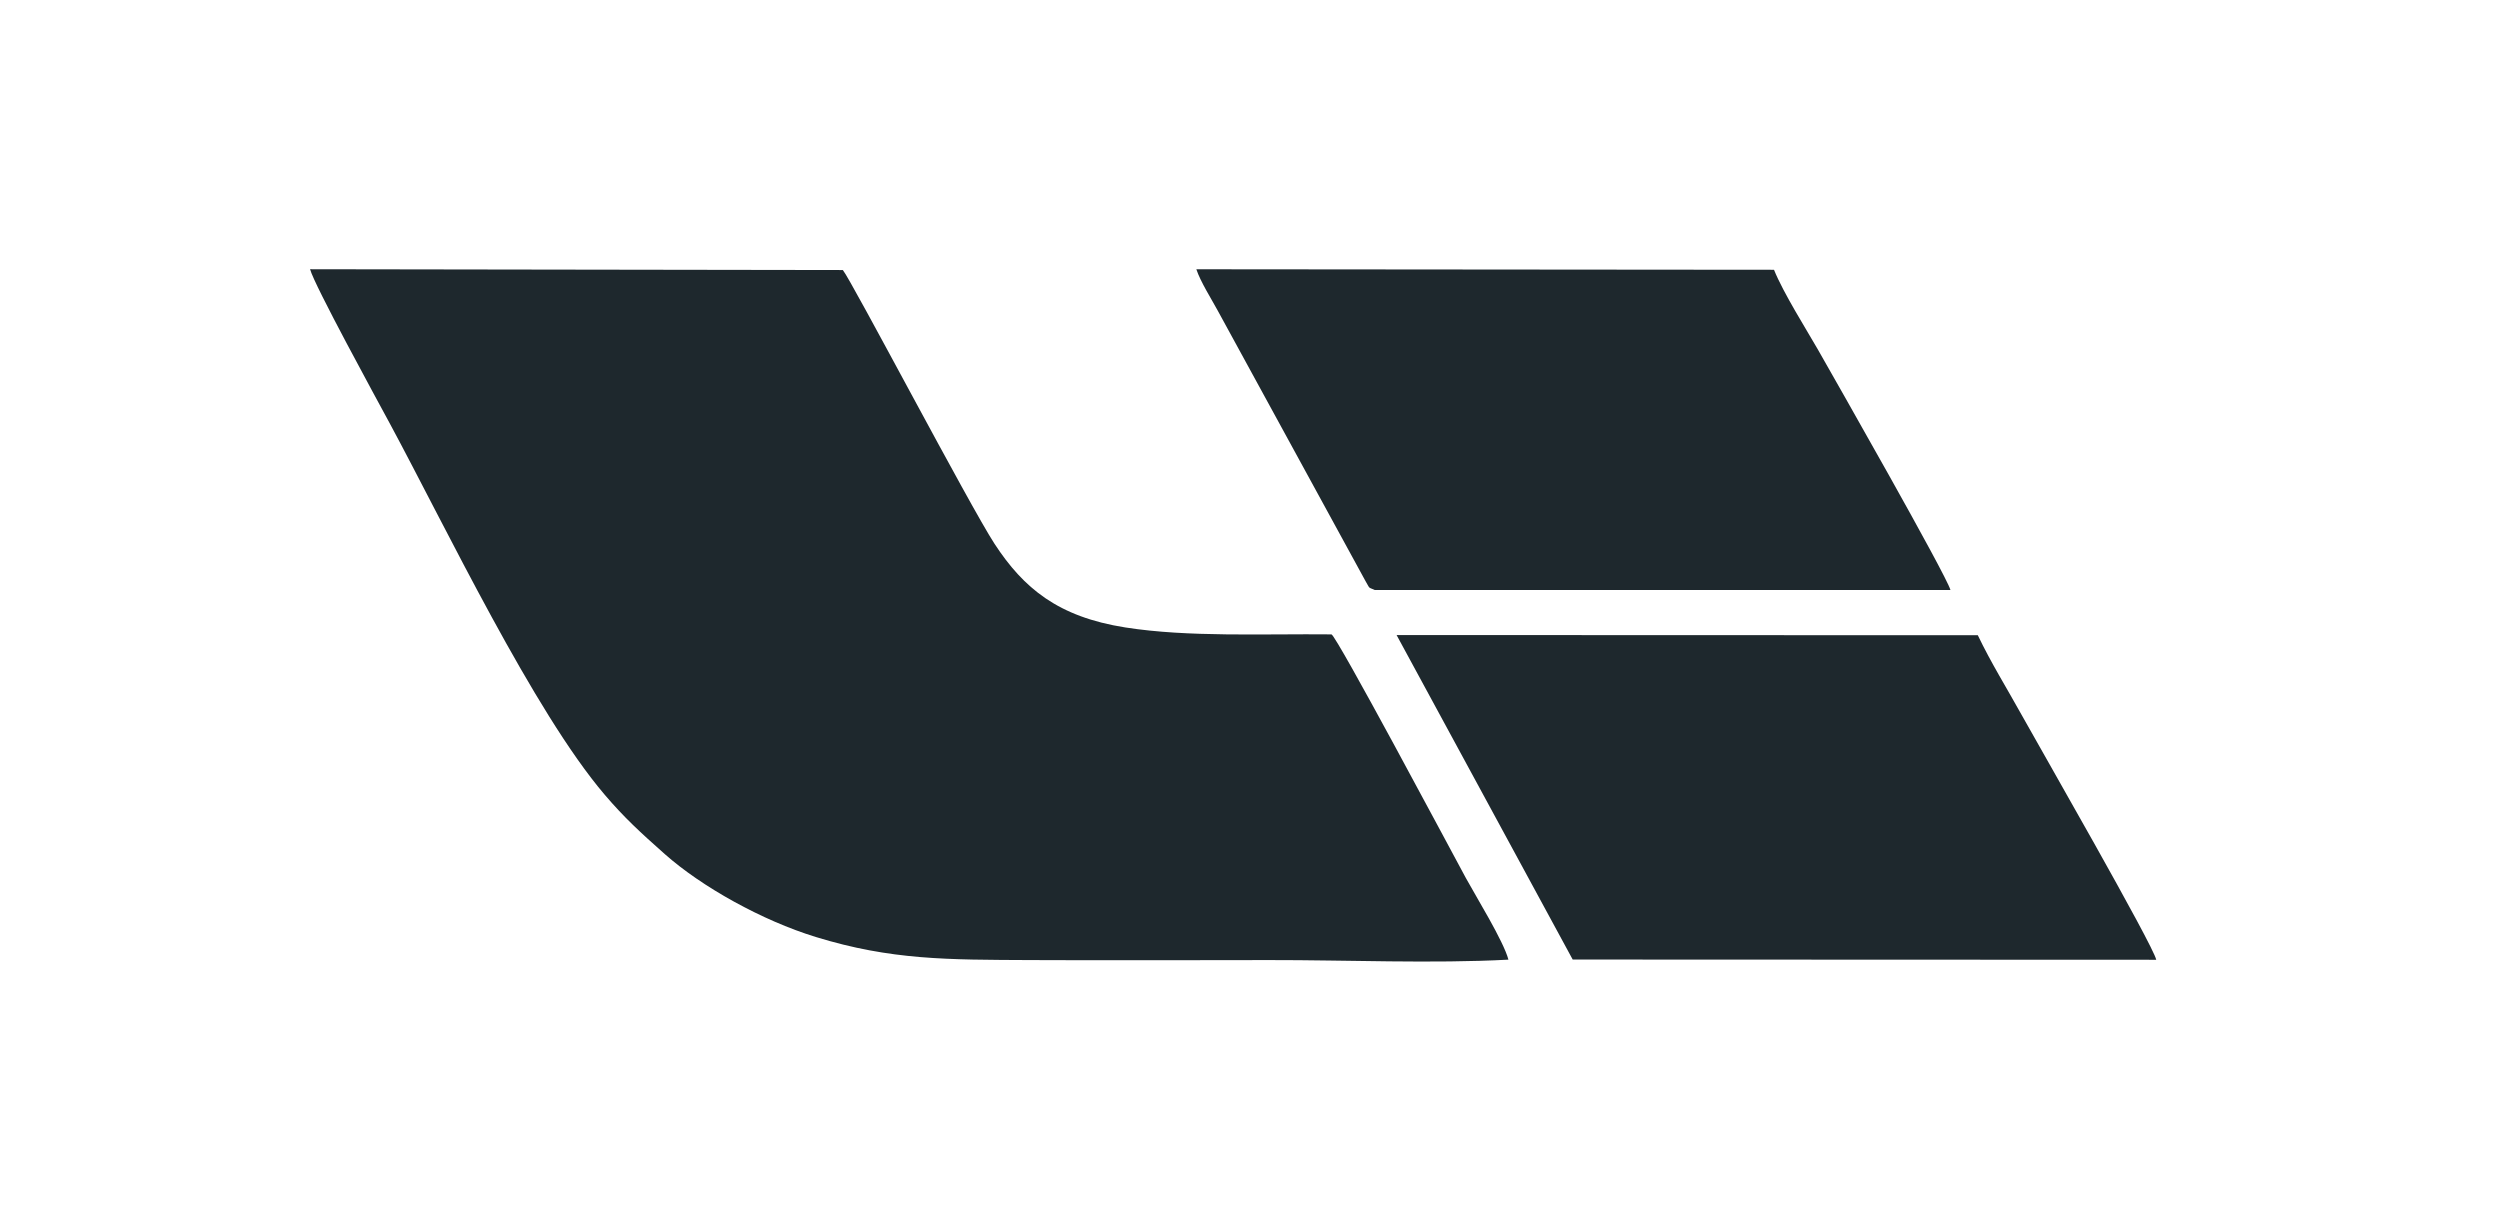 <svg width="65" height="32" viewBox="0 0 65 32" fill="none" xmlns="http://www.w3.org/2000/svg">
<path fill-rule="evenodd" clip-rule="evenodd" d="M39.219 24.951C39.096 24.474 38.36 23.284 38.11 22.824C37.633 21.943 34.761 16.549 34.619 16.494C32.847 16.476 30.905 16.572 29.26 16.314C27.509 16.039 26.612 15.293 25.858 14.139C25.228 13.176 22.133 7.283 21.914 7.021L8.062 7C8.167 7.406 9.799 10.388 10.137 11.014C11.587 13.705 13.879 18.505 15.724 20.665C16.235 21.264 16.65 21.643 17.283 22.205C18.245 23.058 19.811 23.932 21.215 24.363C23.169 24.963 24.633 24.953 26.806 24.962C28.871 24.971 30.939 24.964 33.004 24.962C35.002 24.959 37.252 25.057 39.219 24.951Z" fill="#1E282D"/>
<path fill-rule="evenodd" clip-rule="evenodd" d="M40.89 24.948L56.062 24.954C55.987 24.578 53.016 19.404 52.582 18.622C52.163 17.866 51.774 17.248 51.423 16.516L36.311 16.511L40.89 24.948Z" fill="#1E282D"/>
<path fill-rule="evenodd" clip-rule="evenodd" d="M35.744 15.34L50.712 15.34C50.592 14.926 47.712 9.873 47.264 9.086C46.984 8.597 46.361 7.607 46.124 7.014L31.105 7.001C31.21 7.321 31.507 7.791 31.662 8.078L35.503 15.108C35.632 15.326 35.559 15.256 35.744 15.34Z" fill="#1E282D"/>
</svg>
